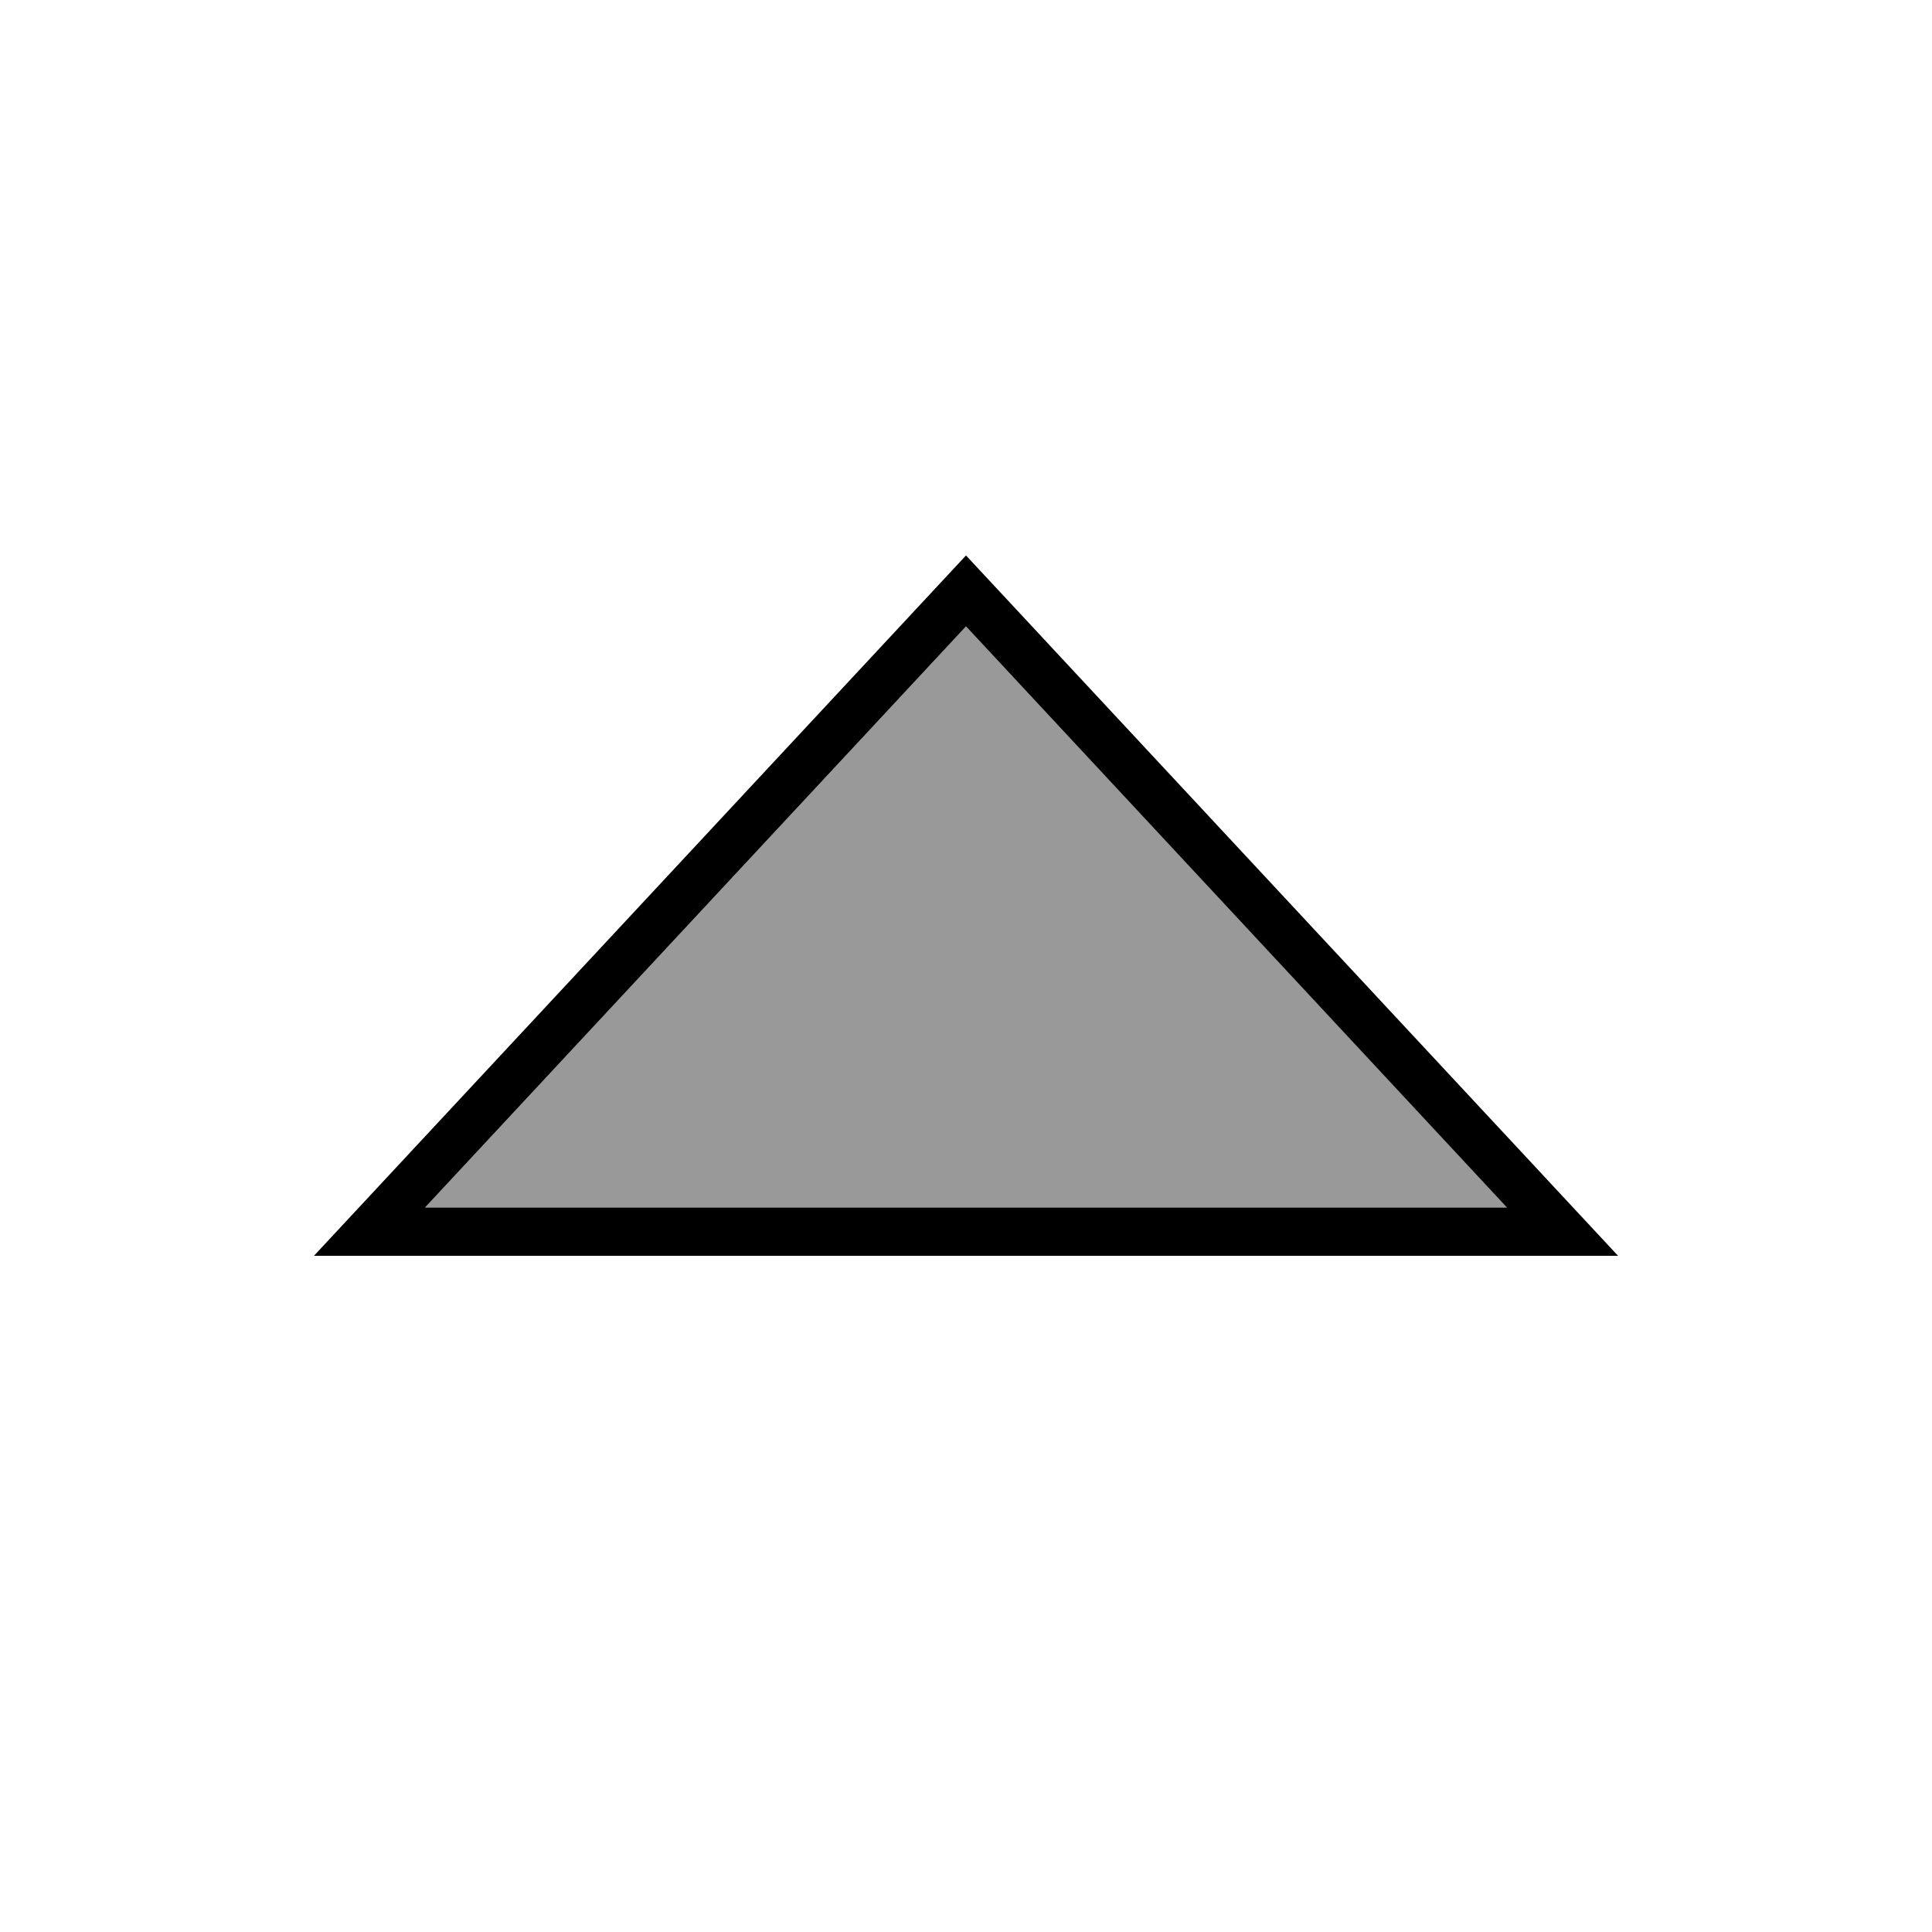 <svg xmlns="http://www.w3.org/2000/svg" viewBox="0 0 640 640"><!--! Font Awesome Pro 7.1.0 by @fontawesome - https://fontawesome.com License - https://fontawesome.com/license (Commercial License) Copyright 2025 Fonticons, Inc. --><path opacity=".4" fill="currentColor" d="M140.8 400L499.3 400C439.5 335.8 379.7 271.6 320 207.5L140.8 400z"/><path fill="currentColor" d="M536 416L104 416L320 184L536 416zM140.8 400L499.2 400L320 207.5L140.8 400z"/></svg>